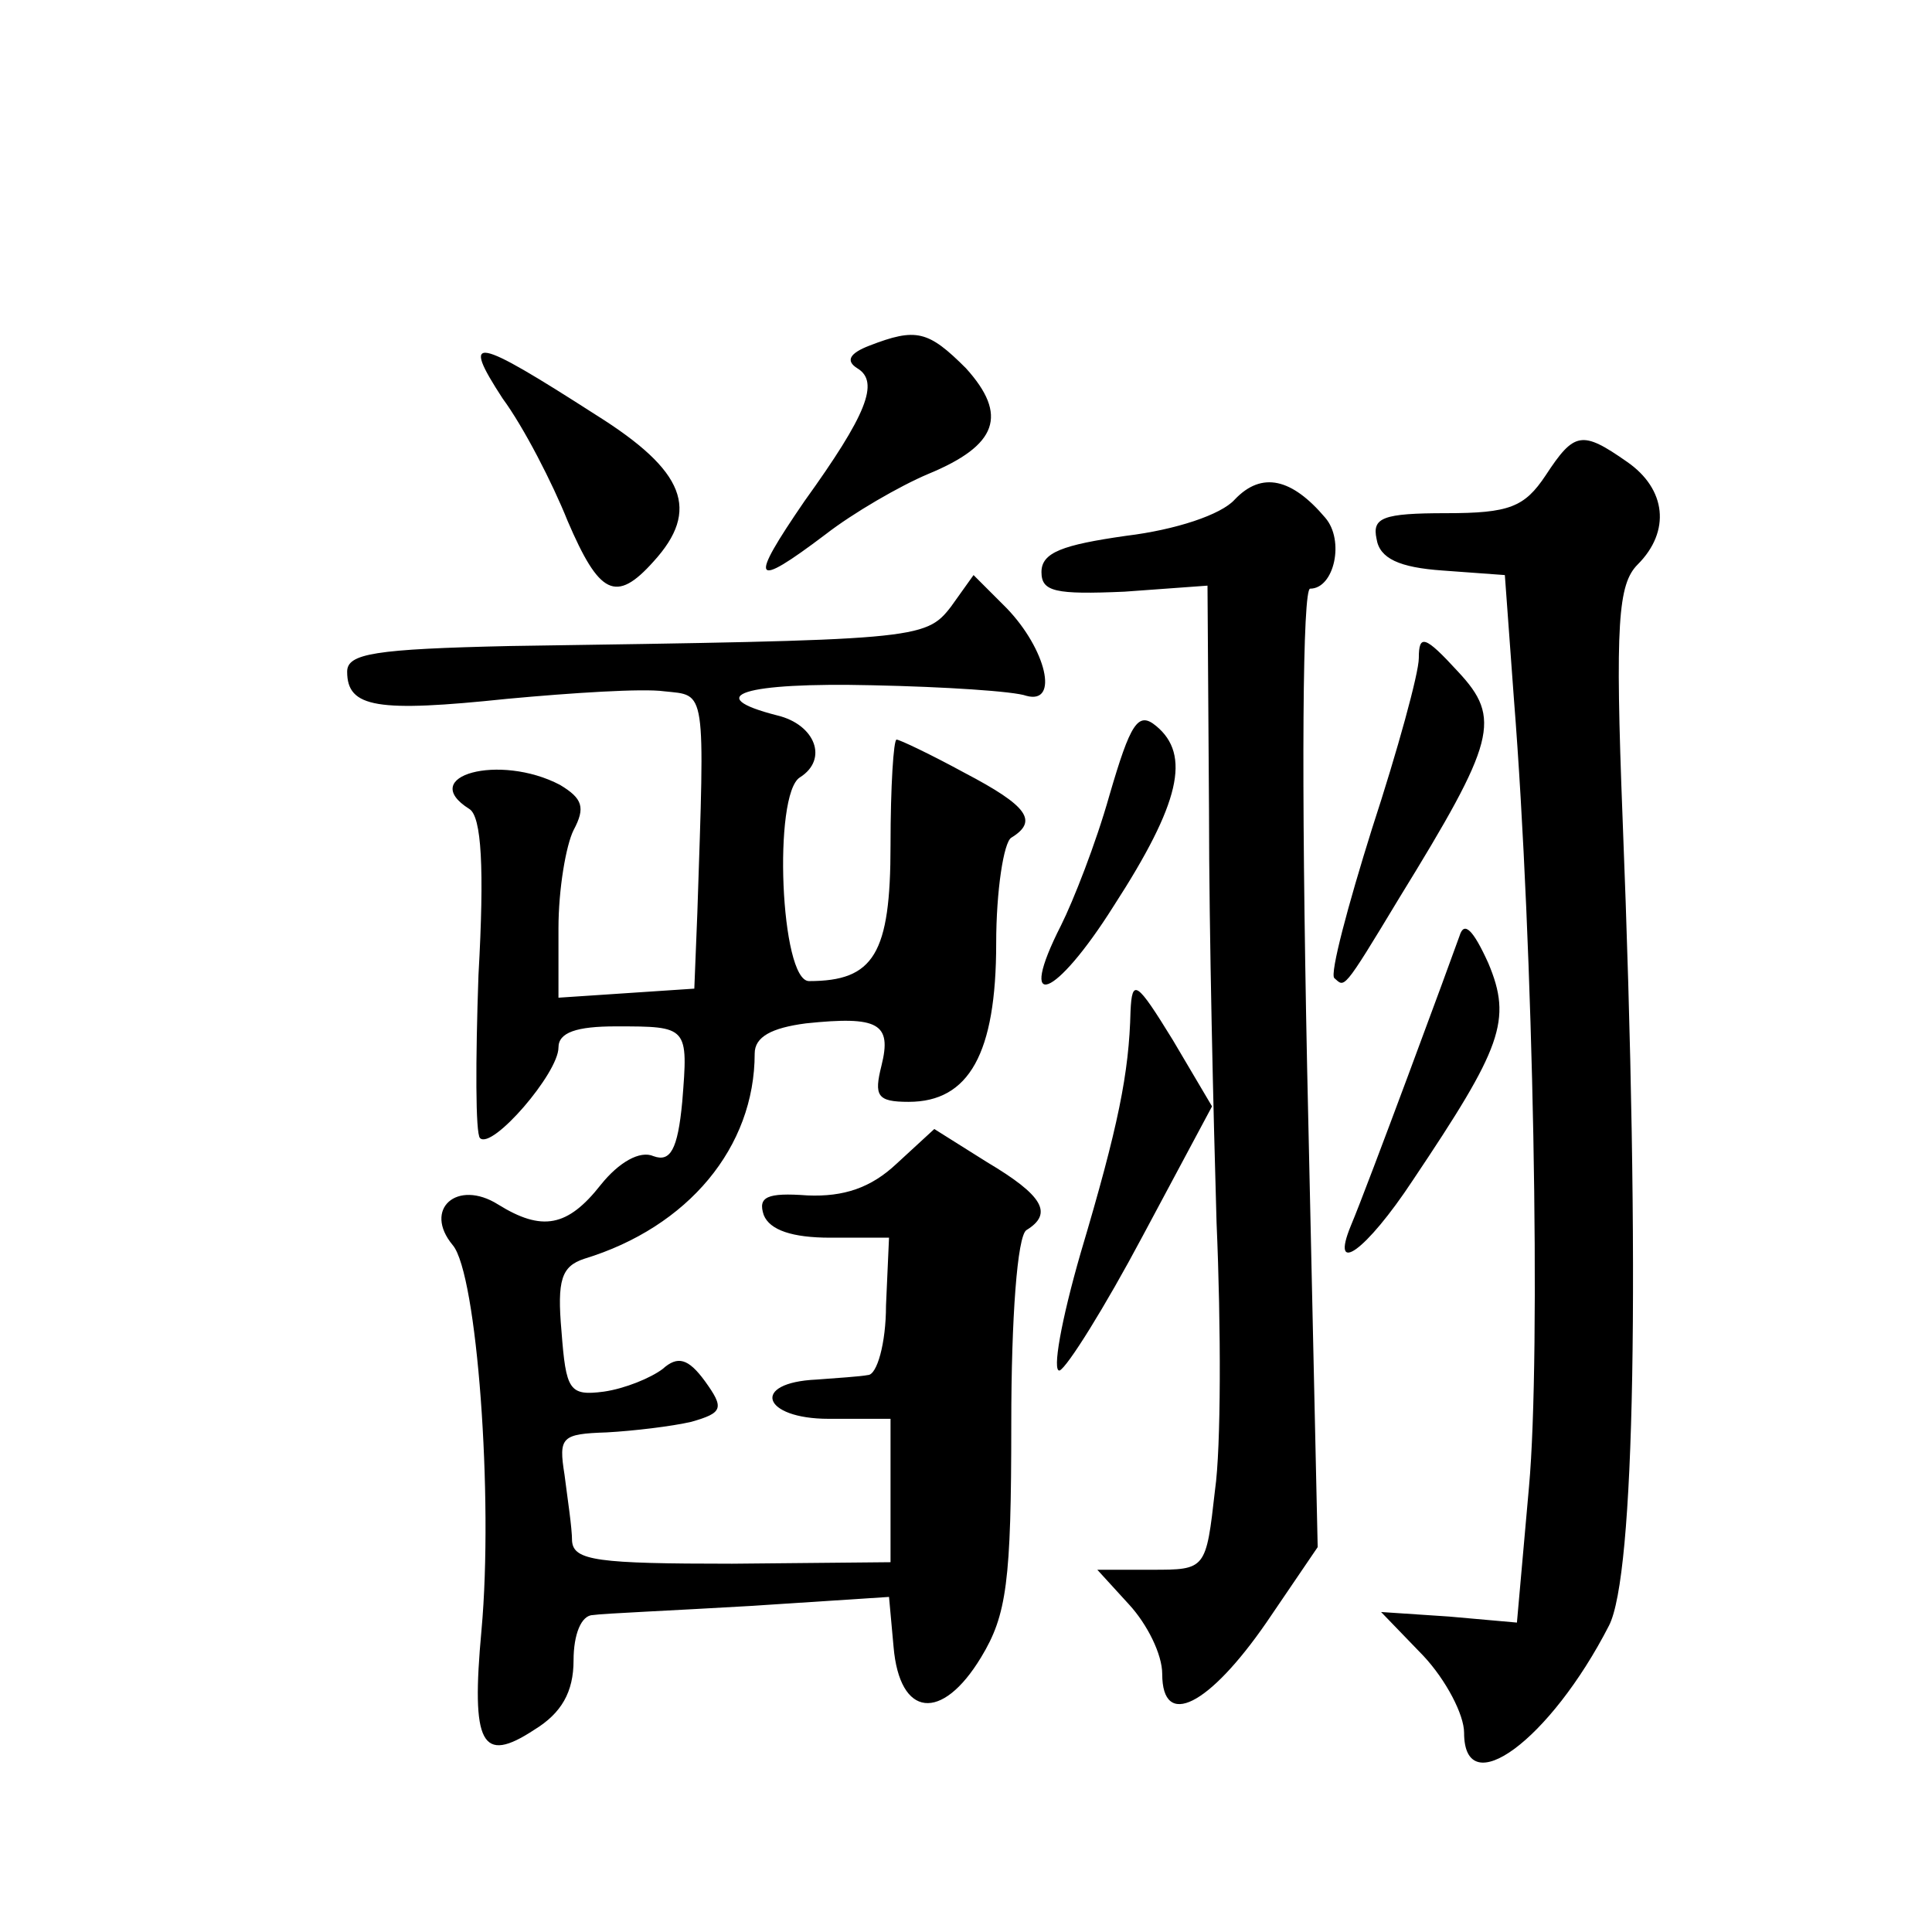 <?xml version="1.0" standalone="no"?>
<!DOCTYPE svg PUBLIC "-//W3C//DTD SVG 20010904//EN"
 "http://www.w3.org/TR/2001/REC-SVG-20010904/DTD/svg10.dtd">
<svg version="1.0" xmlns="http://www.w3.org/2000/svg"
 width="128pt" height="128pt" viewBox="0 0 128 128"
 preserveAspectRatio="xMidYMid meet">
<g transform="translate(0,128) scale(0.1,-0.1)"
fill="#0" stroke="none">
<path d="M576 1051 c-13 -5 -16 -10 -8 -15 15 -9 6 -31 -35 -88 -37 -54 -35 -59
14 -22 18 14 49 32 68 40 46 19 53 39 25 70 -25 25 -33 27 -64 15z M333 1016 c14
-19 33 -56 43 -81 21 -49 32 -55 57 -27 31 34 21 60 -38 97 -81 52 -90 54 -62 11z
M1024 965 c-14 -21 -24 -25 -66 -25 -42 0 -49 -3 -46 -17 2 -13 15 -19 44 -21 l41
-3 6 -82 c13 -164 18 -434 10 -522 l-8 -90 -45 4 -45 3 28 -29 c15 -16 27 -39 27
-51 0 -47 57 -5 96 71 17 33 21 230 9 535 -5 129 -3 155 10 168 22 22 19 50 -7
68 -30 21 -35 20 -54 -9z M818 949 c-9 -10 -39 -20 -72 -24 -42 -6 -56 -11 -56
-24 0 -13 9 -15 55 -13 l55 4 1 -149 c0 -81 3 -204 5 -273 3 -69 3 -149 -1 -177
-6 -53 -6 -53 -42 -53 l-36 0 21 -23 c12 -13 22 -33 22 -46 0 -37 31 -21 69 34
l34 50 -7 318 c-4 196 -3 317 2 317 16 0 23 32 10 47 -22 26 -42 31 -60 12z M630
878 c-17 -22 -23 -22 -292 -26 -90 -2 -108 -5 -108 -17 0 -24 20 -27 106 -18 43
4 90 7 104 5 28 -3 27 4 22 -147 l-2 -50 -45 -3 -45 -3 0 46 c0 26 5 55 10 65 8
15 6 21 -9 30 -40 21 -95 6 -60 -16 8 -5 10 -39 6 -110 -2 -57 -2 -105 1 -108 8
-8 52 43 52 60 0 10 12 14 38 14 48 0 48 0 44 -50 -3 -32 -8 -40 -19 -36 -9 4 -23
-4 -35 -19 -22 -28 -39 -31 -68 -13 -27 17 -50 -3 -30 -27 16 -19 27 -167 19 -255
-7 -76 0 -89 35 -66 18 11 26 25 26 46 0 17 5 30 13 30 6 1 53 3 104 6 l92 6 3
-33 c4 -47 32 -50 58 -7 17 28 20 50 20 155 0 70 4 124 10 128 18 11 11 23 -26
45 l-35 22 -25 -23 c-17 -16 -35 -22 -59 -21 -27 2 -33 -1 -29 -13 4 -10 19 -15
44 -15 l39 0 -2 -45 c0 -25 -6 -46 -12 -46 -5 -1 -21 -2 -34 -3 -44 -2 -36 -26
8 -26 l41 0 0 -47 0 -48 -105 -1 c-89 0 -105 2 -106 15 0 9 -3 28 -5 44 -4 25 -2
27 28 28 18 1 43 4 56 7 21 6 22 9 9 27 -11 15 -18 17 -28 8 -8 -6 -25 -13 -39
-15 -23 -3 -25 1 -28 40 -3 34 0 43 15 48 69 21 113 74 113 136 0 11 11 17 34 20
48 5 57 0 50 -28 -5 -20 -3 -24 18 -24 40 0 58 32 58 105 0 35 5 67 10 70 18 11
11 21 -31 43 -22 12 -43 22 -45 22 -2 0 -4 -31 -4 -70 0 -72 -11 -90 -54 -90 -19
0 -24 124 -6 135 19 12 10 35 -15 41 -51 13 -22 22 63 20 48 -1 94 -4 102 -7 22
-6 13 31 -13 58 l-22 22 -15 -21z M940 844 c0 -10 -14 -61 -31 -113 -16 -51 -28
-96 -25 -99 7 -6 5 -10 43 53 64 104 68 119 39 150 -22 24 -26 25 -26 9z M735 753
c-9 -32 -24 -70 -32 -86 -30 -59 -4 -49 35 13 44 68 51 100 28 119 -12 10 -17 2
-31 -46z M967 660 c-6 -17 -61 -166 -72 -192 -14 -34 10 -17 41 30 59 88 66 106
50 144 -10 22 -16 28 -19 18z M749 610 c-1 -41 -8 -76 -33 -160 -13 -45 -19 -79
-14 -78 5 2 30 42 55 89 l46 86 -26 44 c-24 39 -27 41 -28 19z"/>
</g>
</svg>
